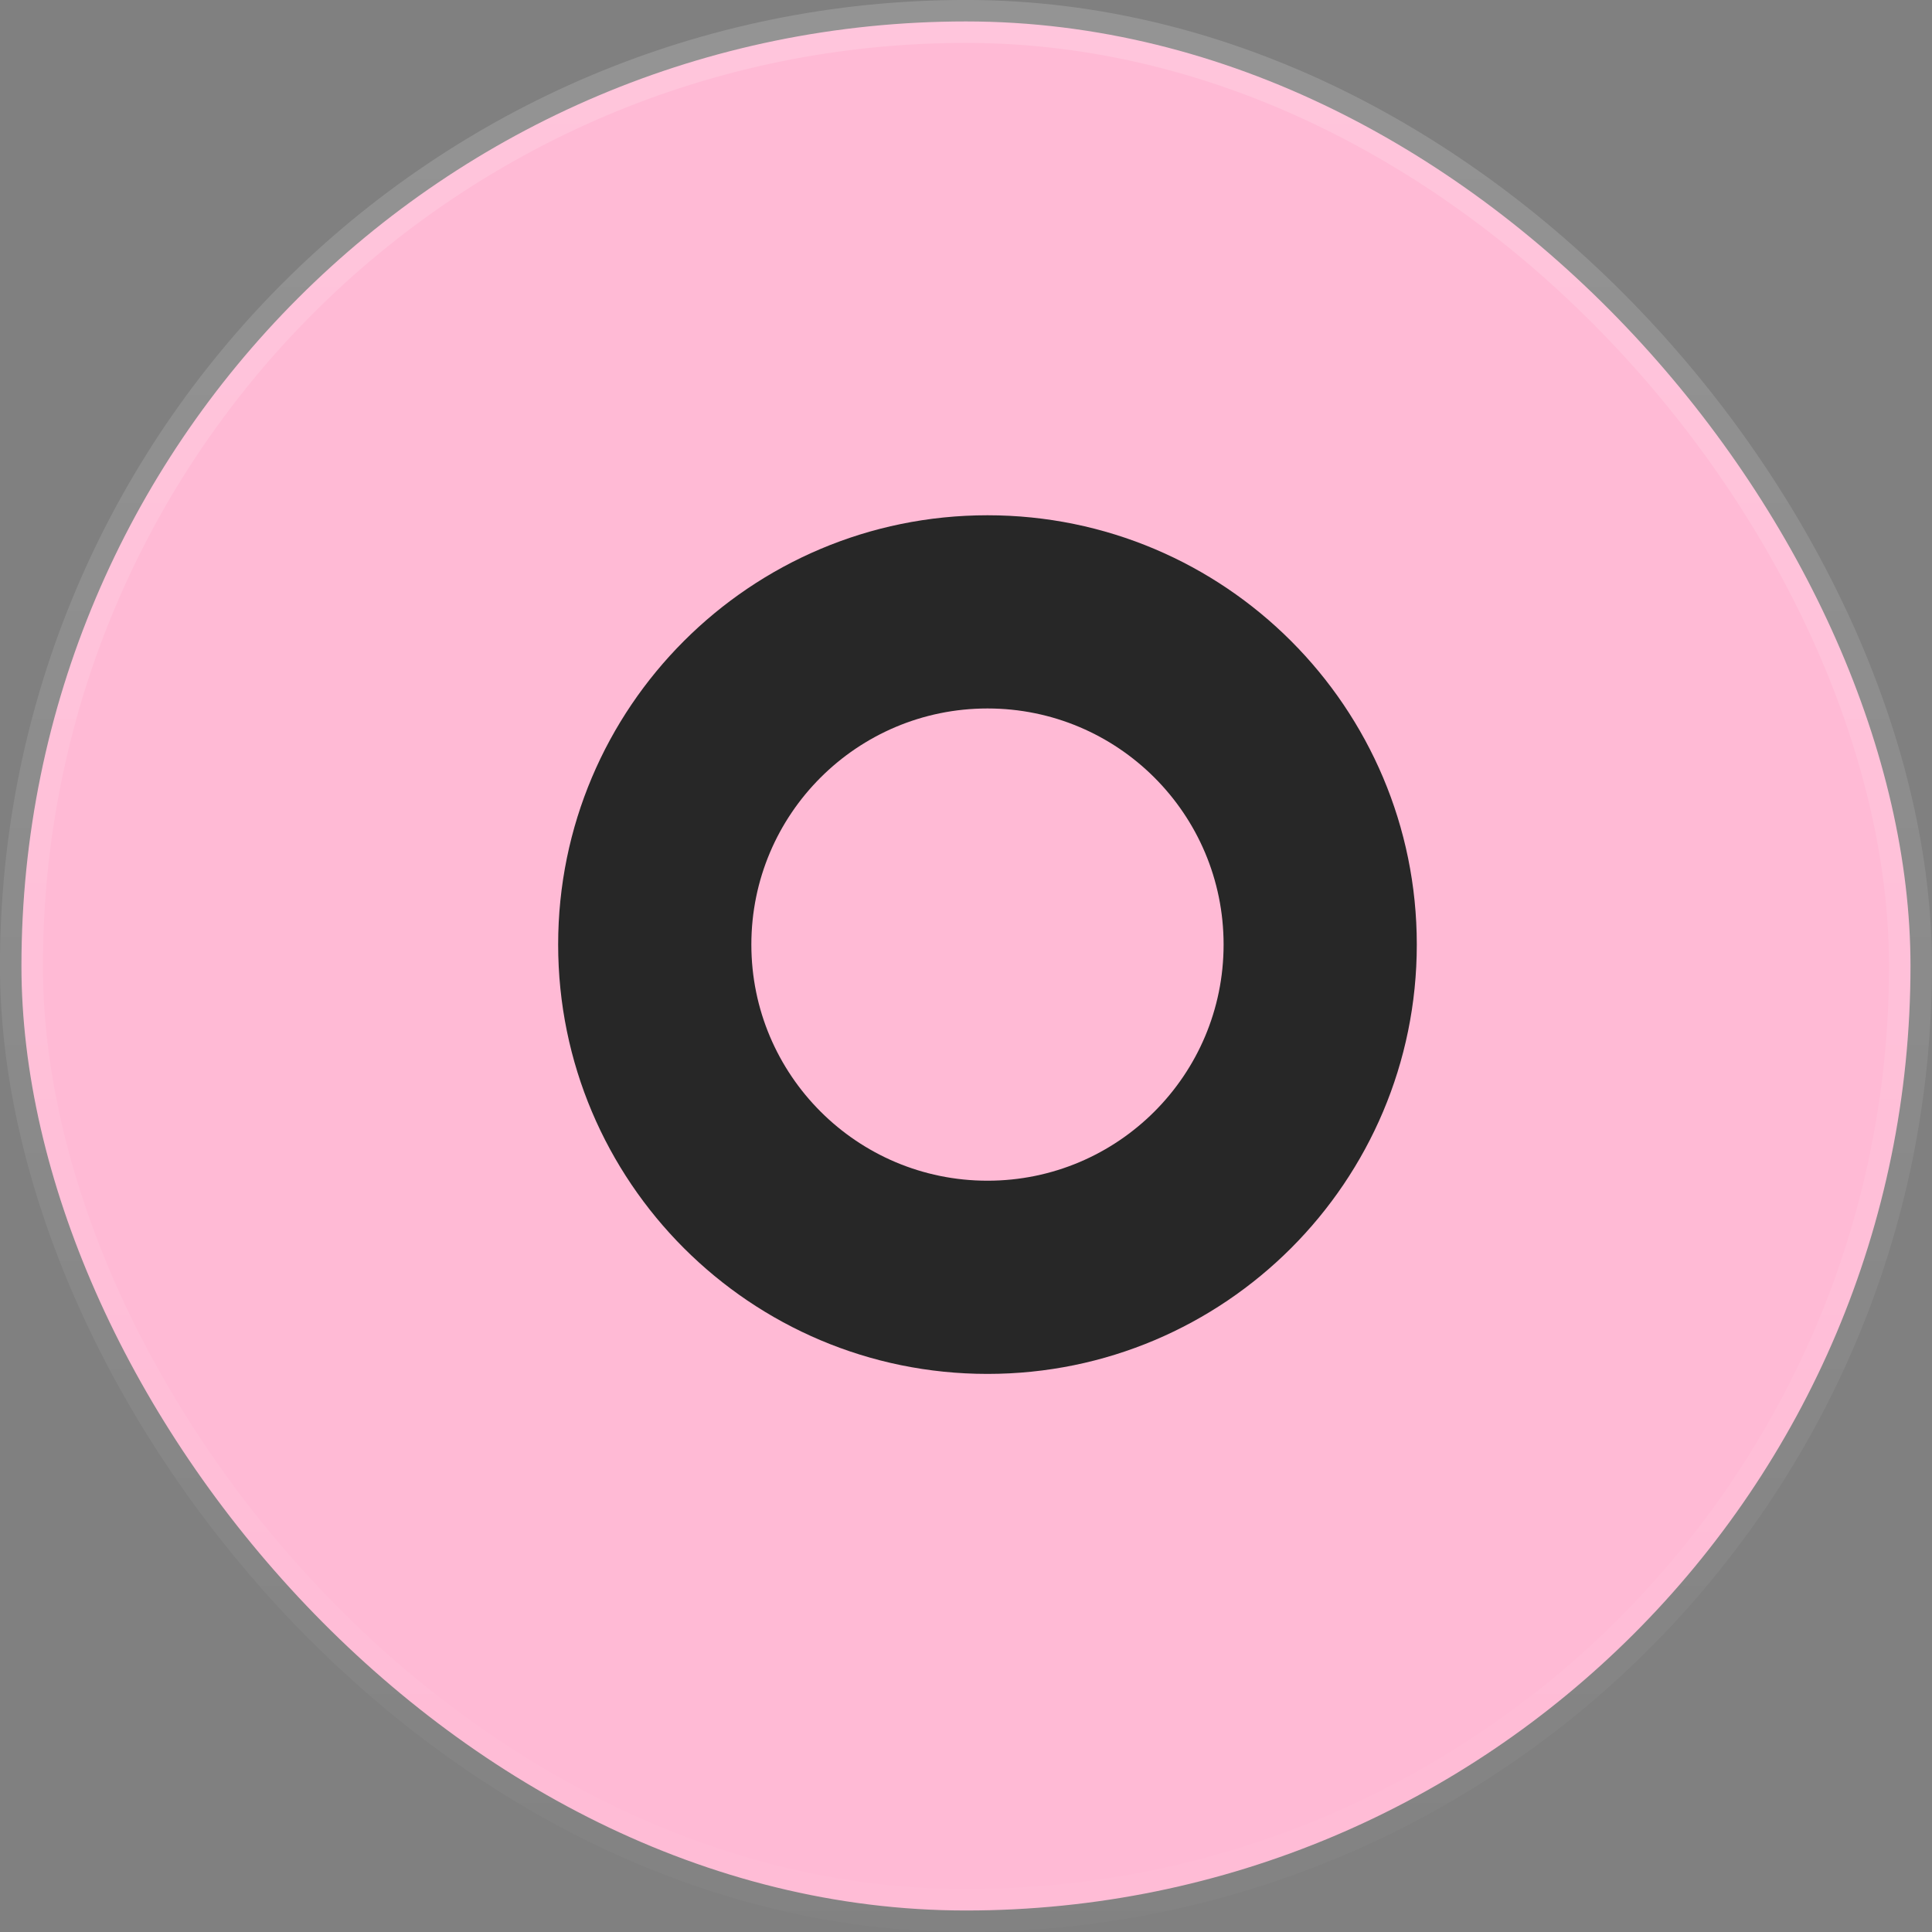 <svg width="30" height="30" viewBox="0 0 30 30" fill="none" xmlns="http://www.w3.org/2000/svg">
<rect x="0" y="0" width="30" height="30" fill="#808080" stroke="none"/>
<rect x="0.333" y="0.333" width="29.333" height="29.333" rx="14.667" fill="#FFBAD5"/>
<rect x="0.333" y="0.333" width="29.333" height="29.333" rx="14.667" stroke="url(#paint0_linear_571_869)" stroke-width="0.667"/>
<path d="M22 14.667C22 18.349 19.016 21.334 15.334 21.334C11.652 21.334 8.667 18.349 8.667 14.667C8.667 10.986 11.652 8.001 15.334 8.001C19.016 8.001 22 10.986 22 14.667ZM11.667 14.667C11.667 16.692 13.309 18.334 15.334 18.334C17.359 18.334 19 16.692 19 14.667C19 12.642 17.359 11.001 15.334 11.001C13.309 11.001 11.667 12.642 11.667 14.667Z" fill="#272727"/>
<defs>
<linearGradient id="paint0_linear_571_869" x1="15" y1="0" x2="15" y2="30" gradientUnits="userSpaceOnUse">
<stop stop-color="white" stop-opacity="0.16"/>
<stop offset="1" stop-color="white" stop-opacity="0.02"/>
</linearGradient>
</defs>
</svg>
